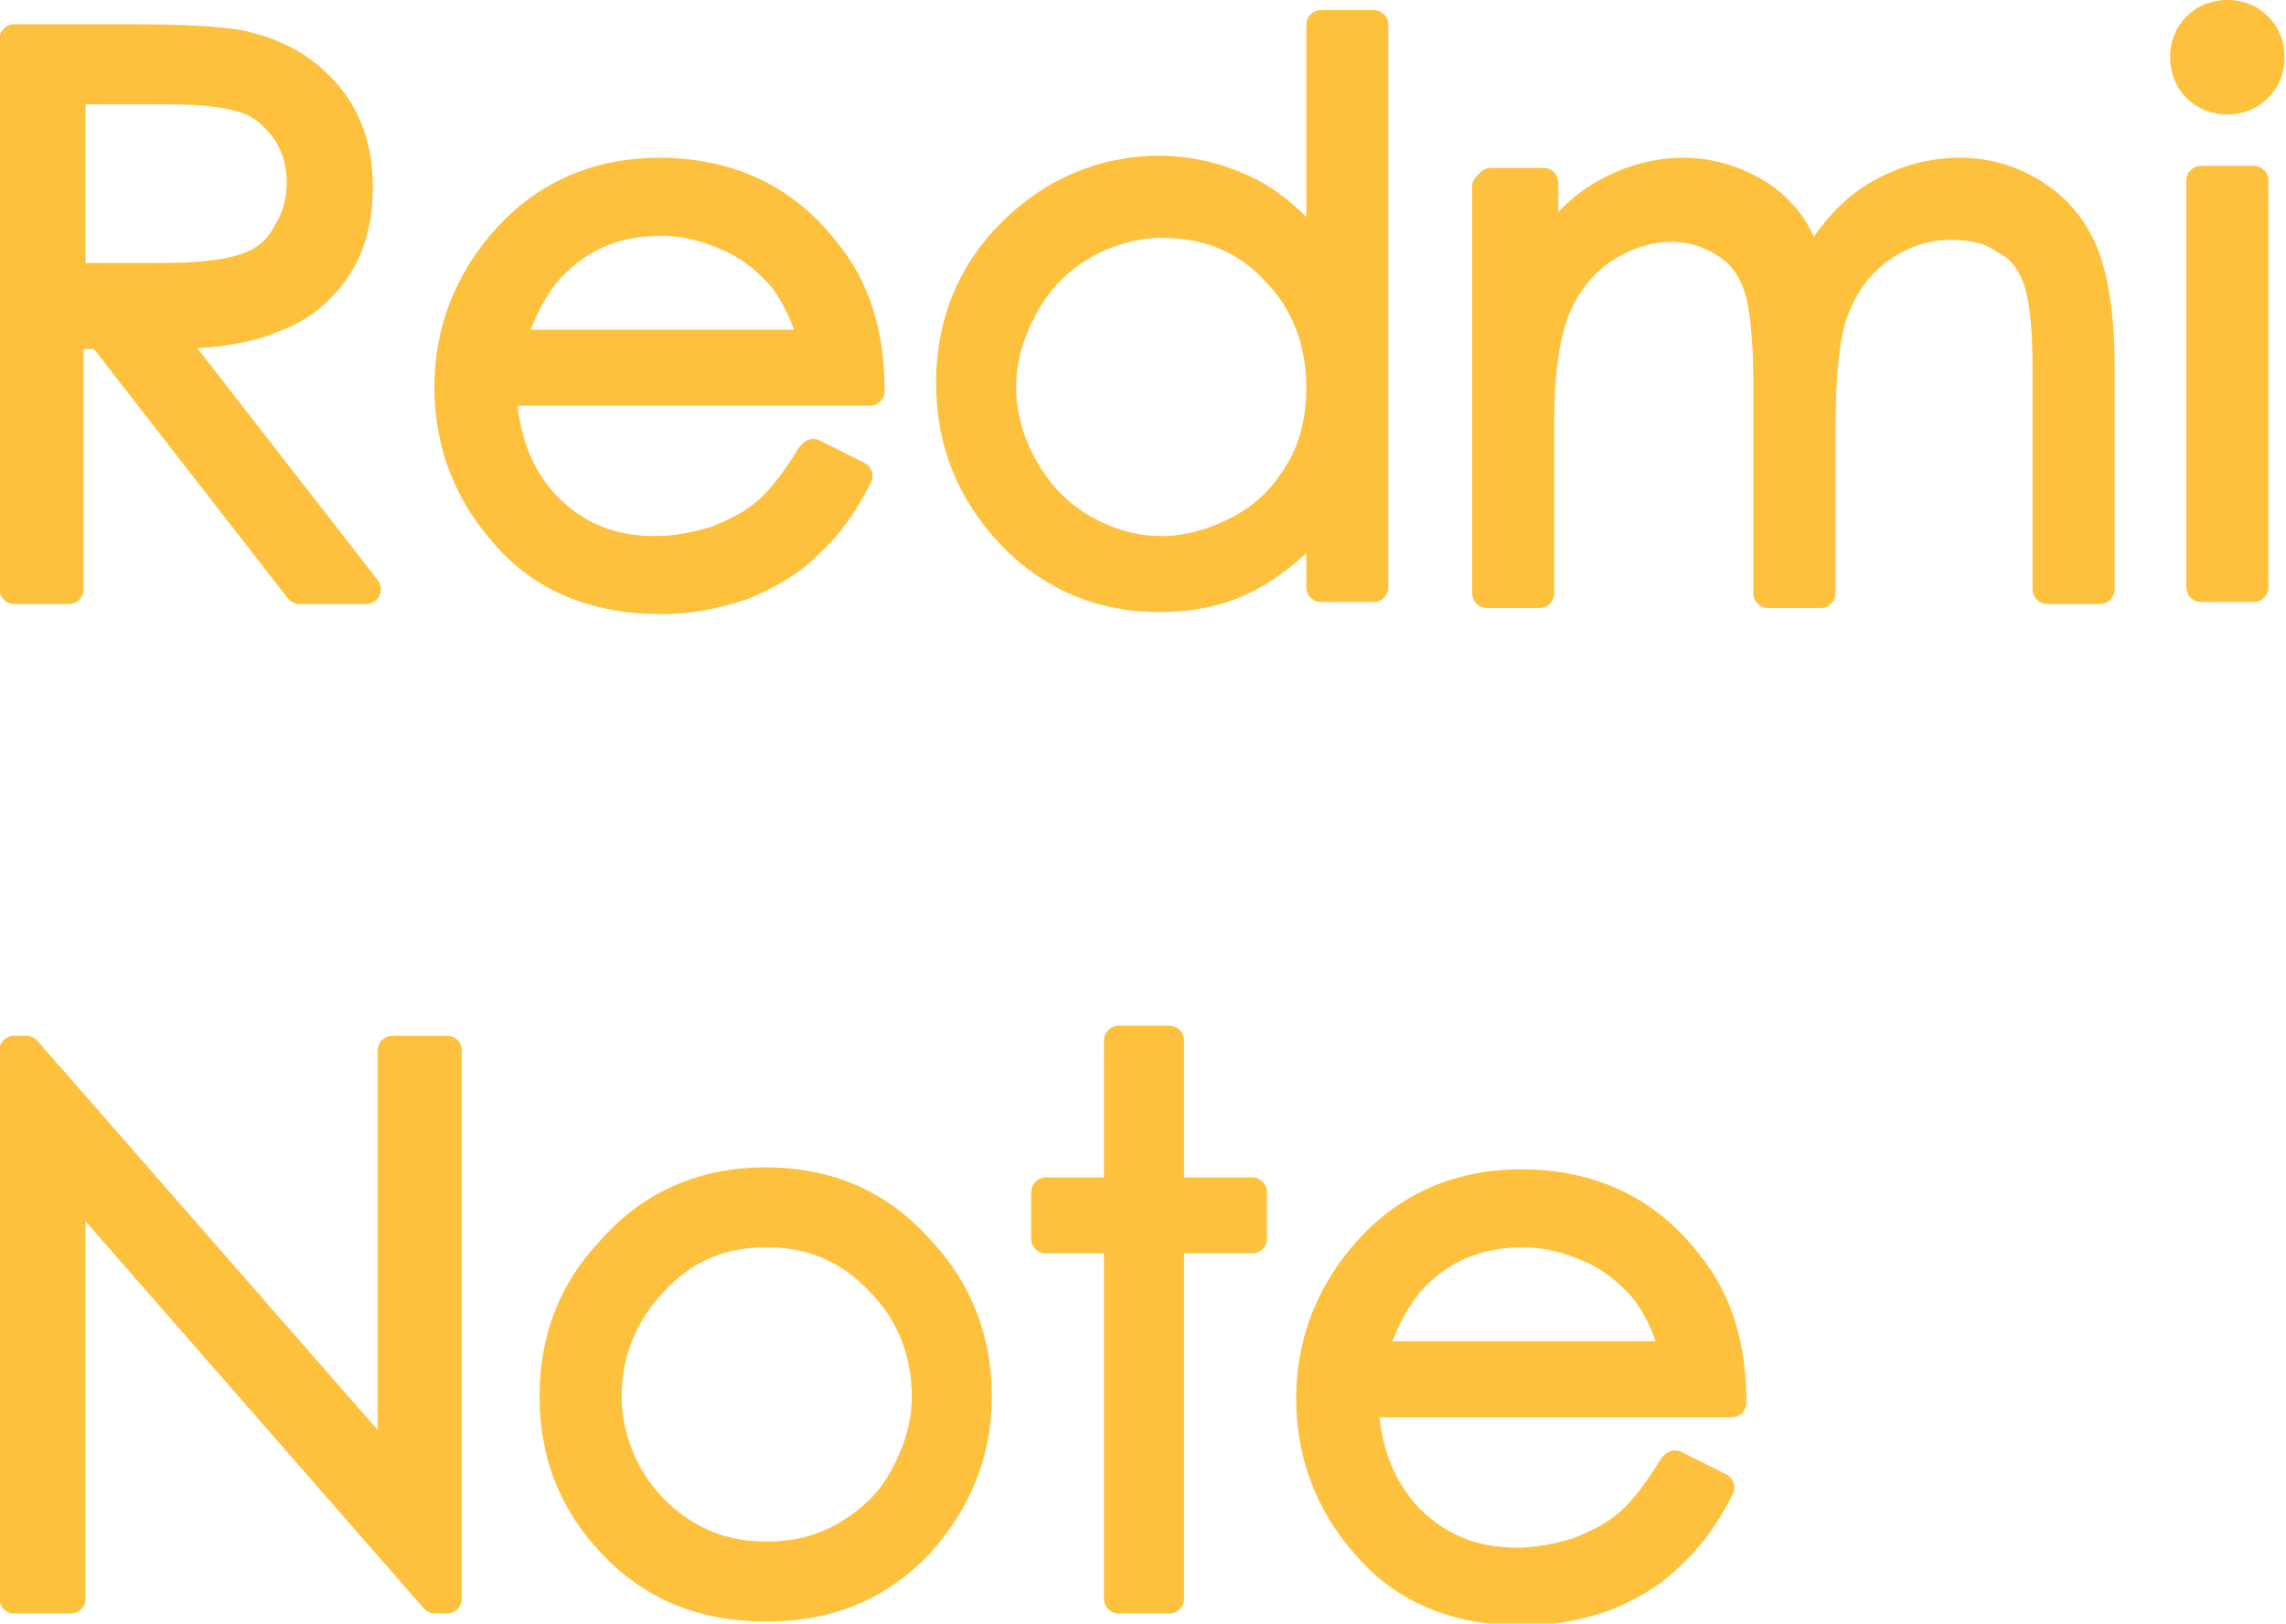 <?xml version="1.0" encoding="UTF-8"?>
<!DOCTYPE svg PUBLIC "-//W3C//DTD SVG 1.1//EN" "http://www.w3.org/Graphics/SVG/1.1/DTD/svg11.dtd">
<!-- Creator: CorelDRAW X6 -->
<svg xmlns="http://www.w3.org/2000/svg" xml:space="preserve" width="11.298mm" height="8.024mm" version="1.1" style="shape-rendering:geometricPrecision; text-rendering:geometricPrecision; image-rendering:optimizeQuality; fill-rule:evenodd; clip-rule:evenodd"
viewBox="0 0 1130 802"
 xmlns:xlink="http://www.w3.org/1999/xlink">
 <defs>
  <style type="text/css">
   <![CDATA[
    .str0 {stroke:#FEC13E;stroke-width:14.57;stroke-linecap:round;stroke-linejoin:round}
    .fil0 {fill:none;fill-rule:nonzero}
    .fil1 {fill:#FEC13E;fill-rule:nonzero}
   ]]>
  </style>
 </defs>
 <g id="Слой_x0020_1">
  <g id="_330511688">
   <g>
    <path class="fil0 str0" d="M8 19l54 0c30,0 51,1 61,4 16,4 29,12 39,24 10,12 15,27 15,45 0,15 -3,28 -10,39 -7,11 -17,20 -30,25 -13,6 -31,9 -54,9l98 126 -33 0 -98 -126 -16 0 0 126 -27 0 0 -272zm27 26l0 92 47 0c18,0 32,-2 40,-5 9,-3 16,-9 20,-17 5,-8 7,-16 7,-25 0,-9 -2,-17 -7,-25 -5,-7 -11,-13 -19,-16 -8,-3 -21,-5 -40,-5l-48 0z"/>
   </g>
   <g>
    <path id="1" class="fil0 str0" d="M402 224l22 11c-7,14 -15,25 -25,34 -9,9 -20,15 -32,20 -12,4 -25,7 -40,7 -33,0 -59,-11 -77,-32 -19,-21 -28,-46 -28,-73 0,-25 8,-48 24,-68 20,-25 47,-38 80,-38 34,0 62,13 82,39 15,18 22,41 22,69l-182 0c1,23 8,42 22,57 15,15 32,22 54,22 10,0 20,-2 30,-5 10,-4 18,-8 25,-14 7,-6 14,-15 22,-28zm0 -54c-3,-14 -9,-25 -15,-33 -7,-8 -15,-15 -26,-20 -11,-5 -22,-8 -34,-8 -20,0 -37,6 -51,19 -10,9 -18,23 -24,42l151 0z"/>
   </g>
   <g>
    <path id="2" class="fil0 str0" d="M679 12l0 278 -26 0 0 -35c-11,13 -23,23 -36,30 -13,7 -28,10 -44,10 -28,0 -53,-10 -73,-31 -20,-21 -30,-46 -30,-75 0,-29 10,-54 30,-74 20,-20 45,-31 73,-31 16,0 31,4 45,11 13,7 25,18 35,32l0 -115 26 0zm-104 98c-14,0 -28,4 -40,11 -12,7 -22,17 -29,30 -7,13 -11,26 -11,40 0,14 4,28 11,40 7,13 17,23 29,30 12,7 25,11 39,11 14,0 27,-4 40,-11 13,-7 22,-17 29,-29 7,-12 10,-26 10,-41 0,-23 -8,-43 -23,-58 -15,-16 -34,-23 -56,-23z"/>
   </g>
   <g>
    <path id="3" class="fil0 str0" d="M737 90l26 0 0 35c9,-13 18,-22 28,-28 13,-8 27,-12 41,-12 10,0 19,2 28,6 9,4 16,9 21,15 6,6 10,15 14,27 9,-16 19,-28 32,-36 13,-8 27,-12 42,-12 14,0 26,4 37,11 11,7 19,17 24,29 5,13 8,31 8,56l0 110 -26 0 0 -110c0,-22 -2,-36 -5,-44 -3,-8 -8,-15 -16,-19 -7,-5 -16,-7 -27,-7 -12,0 -24,4 -34,11 -10,7 -18,17 -23,30 -5,12 -7,33 -7,62l0 79 -26 0 0 -103c0,-24 -2,-41 -5,-49 -3,-9 -8,-16 -16,-21 -8,-5 -16,-8 -27,-8 -12,0 -23,4 -34,11 -10,7 -18,17 -23,29 -5,12 -8,31 -8,56l0 85 -26 0 0 -201z"/>
   </g>
   <g>
    <path id="4" class="fil0 str0" d="M1101 7c6,0 11,2 15,6 4,4 6,9 6,15 0,6 -2,11 -6,15 -4,4 -9,6 -15,6 -6,0 -11,-2 -15,-6 -4,-4 -6,-9 -6,-15 0,-6 2,-11 6,-15 4,-4 9,-6 15,-6zm-13 82l26 0 0 201 -26 0 0 -201z"/>
   </g>
   <path id="5" class="fil1" d="M8 19l54 0c30,0 51,1 61,4 16,4 29,12 39,24 10,12 15,27 15,45 0,15 -3,28 -10,39 -7,11 -17,20 -30,25 -13,6 -31,9 -54,9l98 126 -33 0 -98 -126 -16 0 0 126 -27 0 0 -272zm27 26l0 92 47 0c18,0 32,-2 40,-5 9,-3 16,-9 20,-17 5,-8 7,-16 7,-25 0,-9 -2,-17 -7,-25 -5,-7 -11,-13 -19,-16 -8,-3 -21,-5 -40,-5l-48 0z"/>
   <path id="6" class="fil1" d="M402 224l22 11c-7,14 -15,25 -25,34 -9,9 -20,15 -32,20 -12,4 -25,7 -40,7 -33,0 -59,-11 -77,-32 -19,-21 -28,-46 -28,-73 0,-25 8,-48 24,-68 20,-25 47,-38 80,-38 34,0 62,13 82,39 15,18 22,41 22,69l-182 0c1,23 8,42 22,57 15,15 32,22 54,22 10,0 20,-2 30,-5 10,-4 18,-8 25,-14 7,-6 14,-15 22,-28zm0 -54c-3,-14 -9,-25 -15,-33 -7,-8 -15,-15 -26,-20 -11,-5 -22,-8 -34,-8 -20,0 -37,6 -51,19 -10,9 -18,23 -24,42l151 0z"/>
   <path id="7" class="fil1" d="M679 12l0 278 -26 0 0 -35c-11,13 -23,23 -36,30 -13,7 -28,10 -44,10 -28,0 -53,-10 -73,-31 -20,-21 -30,-46 -30,-75 0,-29 10,-54 30,-74 20,-20 45,-31 73,-31 16,0 31,4 45,11 13,7 25,18 35,32l0 -115 26 0zm-104 98c-14,0 -28,4 -40,11 -12,7 -22,17 -29,30 -7,13 -11,26 -11,40 0,14 4,28 11,40 7,13 17,23 29,30 12,7 25,11 39,11 14,0 27,-4 40,-11 13,-7 22,-17 29,-29 7,-12 10,-26 10,-41 0,-23 -8,-43 -23,-58 -15,-16 -34,-23 -56,-23z"/>
   <path id="8" class="fil1" d="M737 90l26 0 0 35c9,-13 18,-22 28,-28 13,-8 27,-12 41,-12 10,0 19,2 28,6 9,4 16,9 21,15 6,6 10,15 14,27 9,-16 19,-28 32,-36 13,-8 27,-12 42,-12 14,0 26,4 37,11 11,7 19,17 24,29 5,13 8,31 8,56l0 110 -26 0 0 -110c0,-22 -2,-36 -5,-44 -3,-8 -8,-15 -16,-19 -7,-5 -16,-7 -27,-7 -12,0 -24,4 -34,11 -10,7 -18,17 -23,30 -5,12 -7,33 -7,62l0 79 -26 0 0 -103c0,-24 -2,-41 -5,-49 -3,-9 -8,-16 -16,-21 -8,-5 -16,-8 -27,-8 -12,0 -23,4 -34,11 -10,7 -18,17 -23,29 -5,12 -8,31 -8,56l0 85 -26 0 0 -201z"/>
   <path id="9" class="fil1" d="M1101 7c6,0 11,2 15,6 4,4 6,9 6,15 0,6 -2,11 -6,15 -4,4 -9,6 -15,6 -6,0 -11,-2 -15,-6 -4,-4 -6,-9 -6,-15 0,-6 2,-11 6,-15 4,-4 9,-6 15,-6zm-13 82l26 0 0 201 -26 0 0 -201z"/>
   <g>
    <polygon class="fil0 str0" points="7,790 7,519 13,519 194,726 194,519 221,519 221,790 215,790 35,584 35,790 "/>
   </g>
   <g>
    <path id="1" class="fil0 str0" d="M378 584c31,0 57,11 77,34 19,20 28,45 28,72 0,28 -10,52 -29,73 -20,21 -45,31 -75,31 -31,0 -56,-10 -76,-31 -20,-21 -29,-45 -29,-73 0,-28 9,-52 28,-72 20,-23 46,-34 77,-34zm0 25c-22,0 -40,8 -55,24 -15,16 -23,35 -23,57 0,14 4,28 11,40 7,12 17,22 29,29 12,7 25,10 39,10 14,0 27,-3 39,-10 12,-7 22,-16 29,-29 7,-13 11,-26 11,-40 0,-22 -8,-42 -23,-57 -15,-16 -34,-24 -55,-24z"/>
   </g>
   <g>
    <polygon id="2" class="fil0 str0" points="553,514 578,514 578,589 619,589 619,612 578,612 578,790 553,790 553,612 517,612 517,589 553,589 "/>
   </g>
   <g>
    <path id="3" class="fil0 str0" d="M828 724l22 11c-7,14 -15,25 -25,34 -9,9 -20,15 -32,20 -12,4 -25,7 -40,7 -33,0 -59,-11 -77,-32 -19,-21 -28,-46 -28,-73 0,-25 8,-48 24,-68 20,-25 47,-38 80,-38 34,0 62,13 82,39 15,18 22,41 22,69l-182 0c1,23 8,42 22,57 15,15 32,22 54,22 10,0 20,-2 30,-5 10,-4 18,-8 25,-14 7,-6 14,-15 22,-28zm0 -54c-3,-14 -9,-25 -15,-33 -7,-8 -15,-15 -26,-20 -11,-5 -22,-8 -34,-8 -20,0 -37,6 -51,19 -10,9 -18,23 -24,42l151 0z"/>
   </g>
   <polygon id="4" class="fil1" points="7,790 7,519 13,519 194,726 194,519 221,519 221,790 215,790 35,584 35,790 "/>
   <path id="5" class="fil1" d="M378 584c31,0 57,11 77,34 19,20 28,45 28,72 0,28 -10,52 -29,73 -20,21 -45,31 -75,31 -31,0 -56,-10 -76,-31 -20,-21 -29,-45 -29,-73 0,-28 9,-52 28,-72 20,-23 46,-34 77,-34zm0 25c-22,0 -40,8 -55,24 -15,16 -23,35 -23,57 0,14 4,28 11,40 7,12 17,22 29,29 12,7 25,10 39,10 14,0 27,-3 39,-10 12,-7 22,-16 29,-29 7,-13 11,-26 11,-40 0,-22 -8,-42 -23,-57 -15,-16 -34,-24 -55,-24z"/>
   <polygon id="6" class="fil1" points="553,514 578,514 578,589 619,589 619,612 578,612 578,790 553,790 553,612 517,612 517,589 553,589 "/>
   <path id="7" class="fil1" d="M828 724l22 11c-7,14 -15,25 -25,34 -9,9 -20,15 -32,20 -12,4 -25,7 -40,7 -33,0 -59,-11 -77,-32 -19,-21 -28,-46 -28,-73 0,-25 8,-48 24,-68 20,-25 47,-38 80,-38 34,0 62,13 82,39 15,18 22,41 22,69l-182 0c1,23 8,42 22,57 15,15 32,22 54,22 10,0 20,-2 30,-5 10,-4 18,-8 25,-14 7,-6 14,-15 22,-28zm0 -54c-3,-14 -9,-25 -15,-33 -7,-8 -15,-15 -26,-20 -11,-5 -22,-8 -34,-8 -20,0 -37,6 -51,19 -10,9 -18,23 -24,42l151 0z"/>
  </g>
 </g>
</svg>
